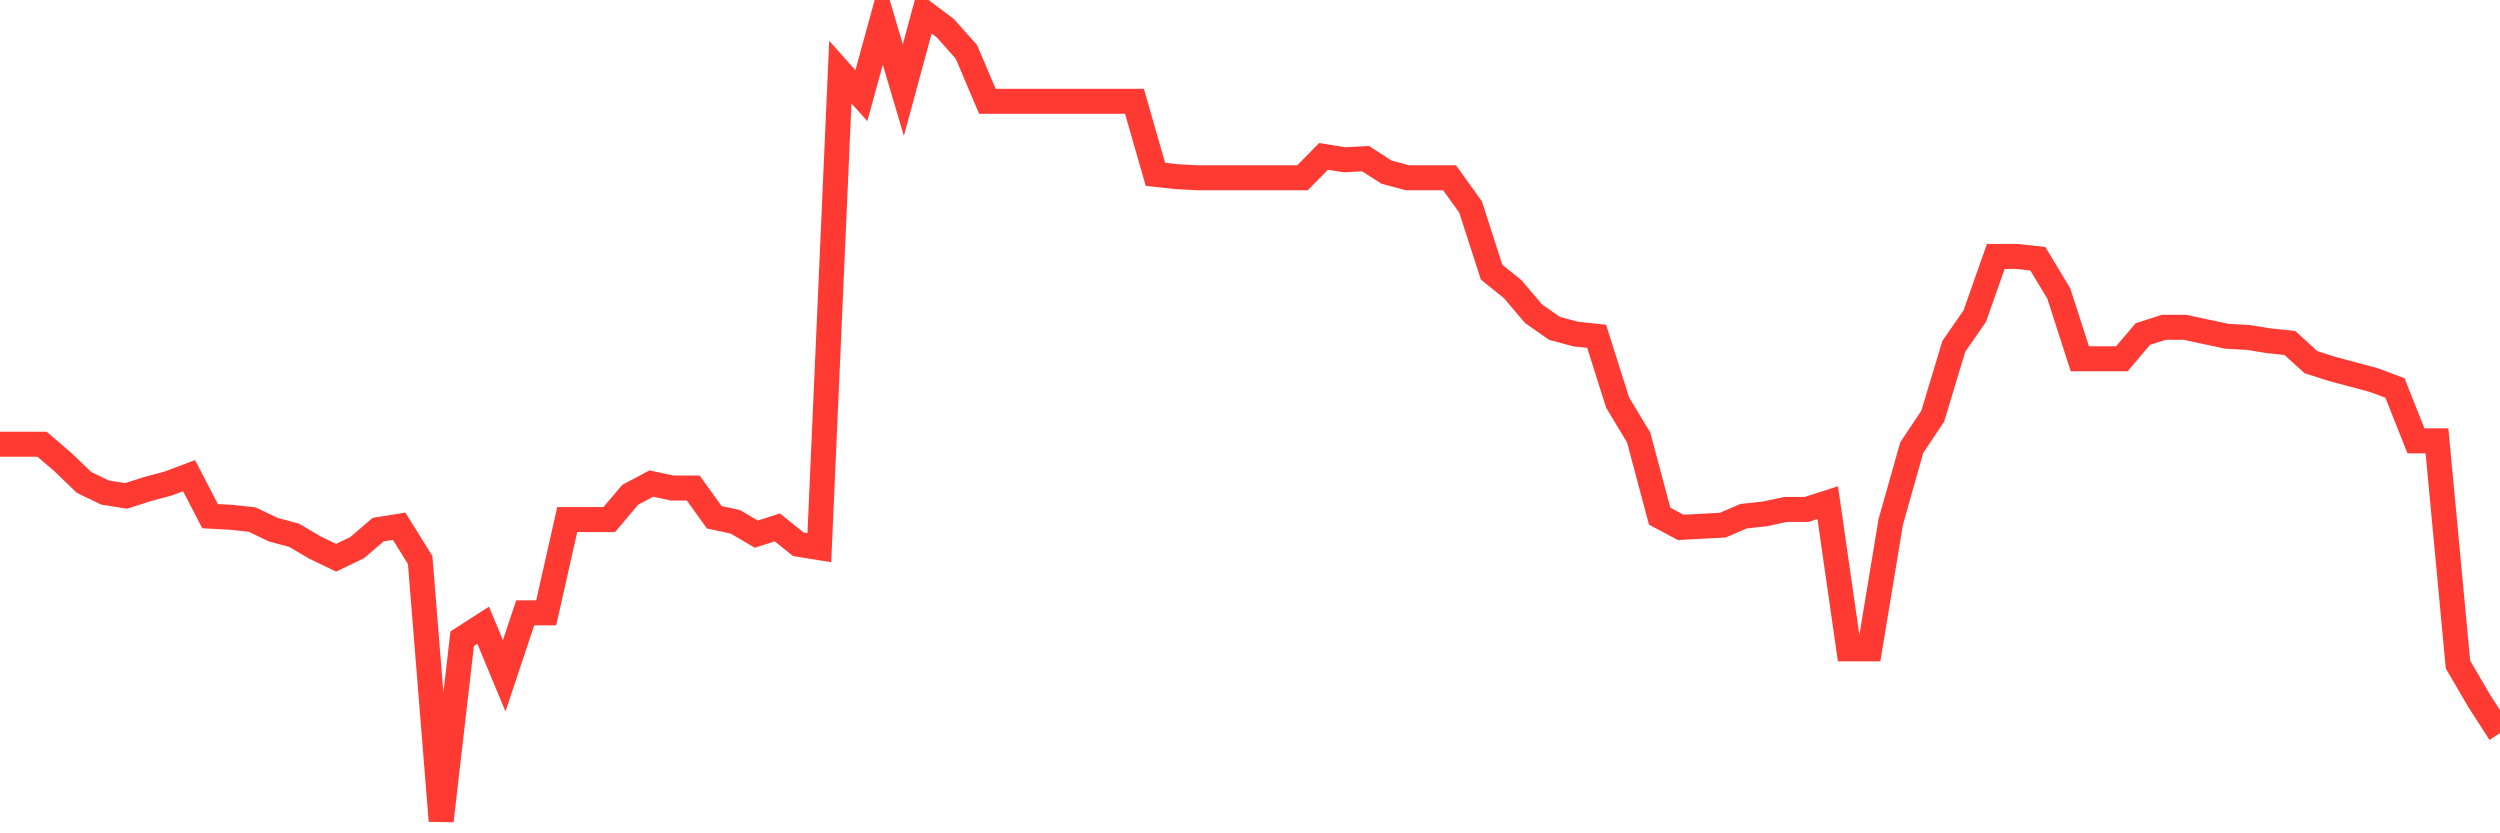 <svg
  xmlns="http://www.w3.org/2000/svg"
  xmlns:xlink="http://www.w3.org/1999/xlink"
  width="120"
  height="40"
  viewBox="0 0 120 40"
  preserveAspectRatio="none"
>
  <polyline
    points="0,21.322 1.008,21.322 2.017,21.322 3.025,22.186 4.034,23.157 5.042,23.643 6.05,23.804 7.059,23.481 8.067,23.211 9.076,22.833 10.084,24.776 11.092,24.83 12.101,24.938 13.109,25.423 14.118,25.693 15.126,26.287 16.134,26.772 17.143,26.287 18.151,25.423 19.16,25.261 20.168,26.88 21.176,39.4 22.185,30.658 23.193,30.01 24.202,32.439 25.21,29.417 26.218,29.417 27.227,24.938 28.235,24.938 29.244,24.938 30.252,23.75 31.261,23.211 32.269,23.427 33.277,23.427 34.286,24.83 35.294,25.046 36.303,25.639 37.311,25.315 38.319,26.125 39.328,26.287 40.336,3.46 41.345,4.593 42.353,0.924 43.361,4.324 44.37,0.6 45.378,1.355 46.387,2.489 47.395,4.863 48.403,4.863 49.412,4.863 50.42,4.863 51.429,4.863 52.437,4.863 53.445,4.863 54.454,4.863 55.462,8.371 56.471,8.479 57.479,8.533 58.487,8.533 59.496,8.533 60.504,8.533 61.513,8.533 62.521,8.533 63.529,7.507 64.538,7.669 65.546,7.615 66.555,8.263 67.563,8.533 68.571,8.533 69.58,8.533 70.588,9.936 71.597,13.066 72.605,13.875 73.613,15.062 74.622,15.764 75.63,16.034 76.639,16.142 77.647,19.325 78.655,20.998 79.664,24.776 80.672,25.315 81.681,25.261 82.689,25.208 83.697,24.776 84.706,24.668 85.714,24.452 86.723,24.452 87.731,24.128 88.739,31.144 89.748,31.144 90.756,25.046 91.765,21.484 92.773,19.973 93.782,16.627 94.79,15.17 95.798,12.31 96.807,12.31 97.815,12.418 98.824,14.091 99.832,17.221 100.84,17.221 101.849,17.221 102.857,16.034 103.866,15.71 104.874,15.71 105.882,15.926 106.891,16.142 107.899,16.196 108.908,16.357 109.916,16.465 110.924,17.383 111.933,17.707 112.941,17.976 113.95,18.246 114.958,18.624 115.966,21.16 116.975,21.16 117.983,31.899 118.992,33.626 120,35.191"
    fill="none"
    stroke="#ff3a33"
    stroke-width="1.2"
  >
  </polyline>
</svg>